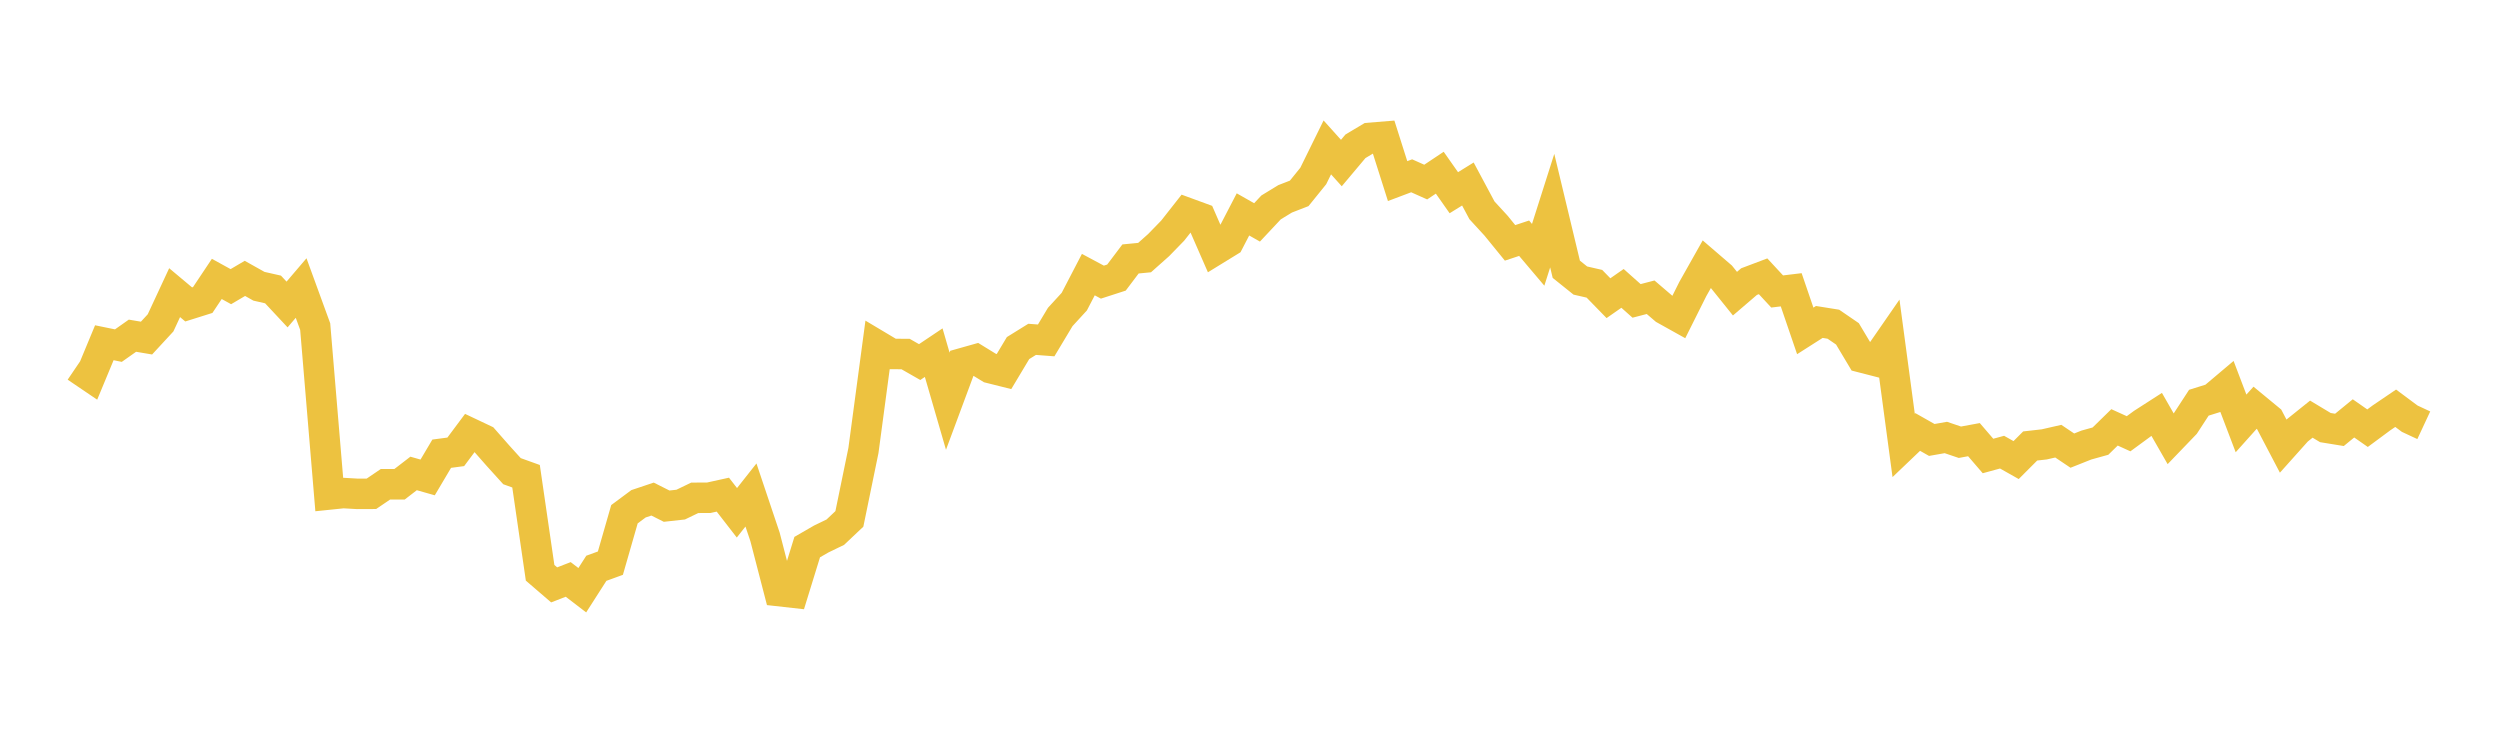 <svg width="164" height="48" xmlns="http://www.w3.org/2000/svg" xmlns:xlink="http://www.w3.org/1999/xlink"><path fill="none" stroke="rgb(237,194,64)" stroke-width="2" d="M5,24.079L5.922,24.704L6.844,22.484L7.766,22.673L8.689,22.022L9.611,22.178L10.533,21.18L11.455,19.198L12.377,19.97L13.299,19.68L14.222,18.297L15.144,18.805L16.066,18.262L16.988,18.779L17.91,18.988L18.832,19.975L19.754,18.895L20.677,21.425L21.599,32.439L22.521,32.344L23.443,32.397L24.365,32.393L25.287,31.767L26.21,31.768L27.132,31.058L28.054,31.32L28.976,29.763L29.898,29.641L30.82,28.405L31.743,28.842L32.665,29.89L33.587,30.909L34.509,31.241L35.431,37.575L36.353,38.368L37.275,38.01L38.198,38.718L39.12,37.279L40.042,36.943L40.964,33.733L41.886,33.048L42.808,32.739L43.731,33.204L44.653,33.102L45.575,32.657L46.497,32.652L47.419,32.449L48.341,33.639L49.263,32.472L50.186,35.222L51.108,38.777L52.03,38.88L52.952,35.89L53.874,35.358L54.796,34.912L55.719,34.04L56.641,29.553L57.563,22.669L58.485,23.219L59.407,23.225L60.329,23.752L61.251,23.134L62.174,26.318L63.096,23.837L64.018,23.577L64.94,24.143L65.862,24.374L66.784,22.834L67.707,22.261L68.629,22.331L69.551,20.793L70.473,19.788L71.395,18.014L72.317,18.508L73.24,18.209L74.162,16.987L75.084,16.898L76.006,16.078L76.928,15.13L77.85,13.958L78.772,14.296L79.695,16.408L80.617,15.841L81.539,14.065L82.461,14.589L83.383,13.606L84.305,13.043L85.228,12.685L86.15,11.544L87.072,9.67L87.994,10.695L88.916,9.598L89.838,9.046L90.76,8.971L91.683,11.88L92.605,11.532L93.527,11.944L94.449,11.329L95.371,12.642L96.293,12.071L97.216,13.796L98.138,14.8L99.06,15.932L99.982,15.627L100.904,16.716L101.826,13.818L102.749,17.664L103.671,18.404L104.593,18.615L105.515,19.561L106.437,18.918L107.359,19.739L108.281,19.499L109.204,20.29L110.126,20.804L111.048,18.961L111.97,17.324L112.892,18.117L113.814,19.264L114.737,18.473L115.659,18.125L116.581,19.121L117.503,19.01L118.425,21.708L119.347,21.12L120.269,21.268L121.192,21.9L122.114,23.443L123.036,23.68L123.958,22.347L124.88,29.218L125.802,28.338L126.725,28.861L127.647,28.699L128.569,29.011L129.491,28.841L130.413,29.913L131.335,29.661L132.257,30.181L133.18,29.256L134.102,29.152L135.024,28.941L135.946,29.561L136.868,29.194L137.79,28.938L138.713,28.035L139.635,28.454L140.557,27.778L141.479,27.185L142.401,28.793L143.323,27.835L144.246,26.418L145.168,26.13L146.09,25.352L147.012,27.777L147.934,26.748L148.856,27.508L149.778,29.267L150.701,28.236L151.623,27.496L152.545,28.05L153.467,28.2L154.389,27.446L155.311,28.089L156.234,27.406L157.156,26.781L158.078,27.467L159,27.897"></path></svg>